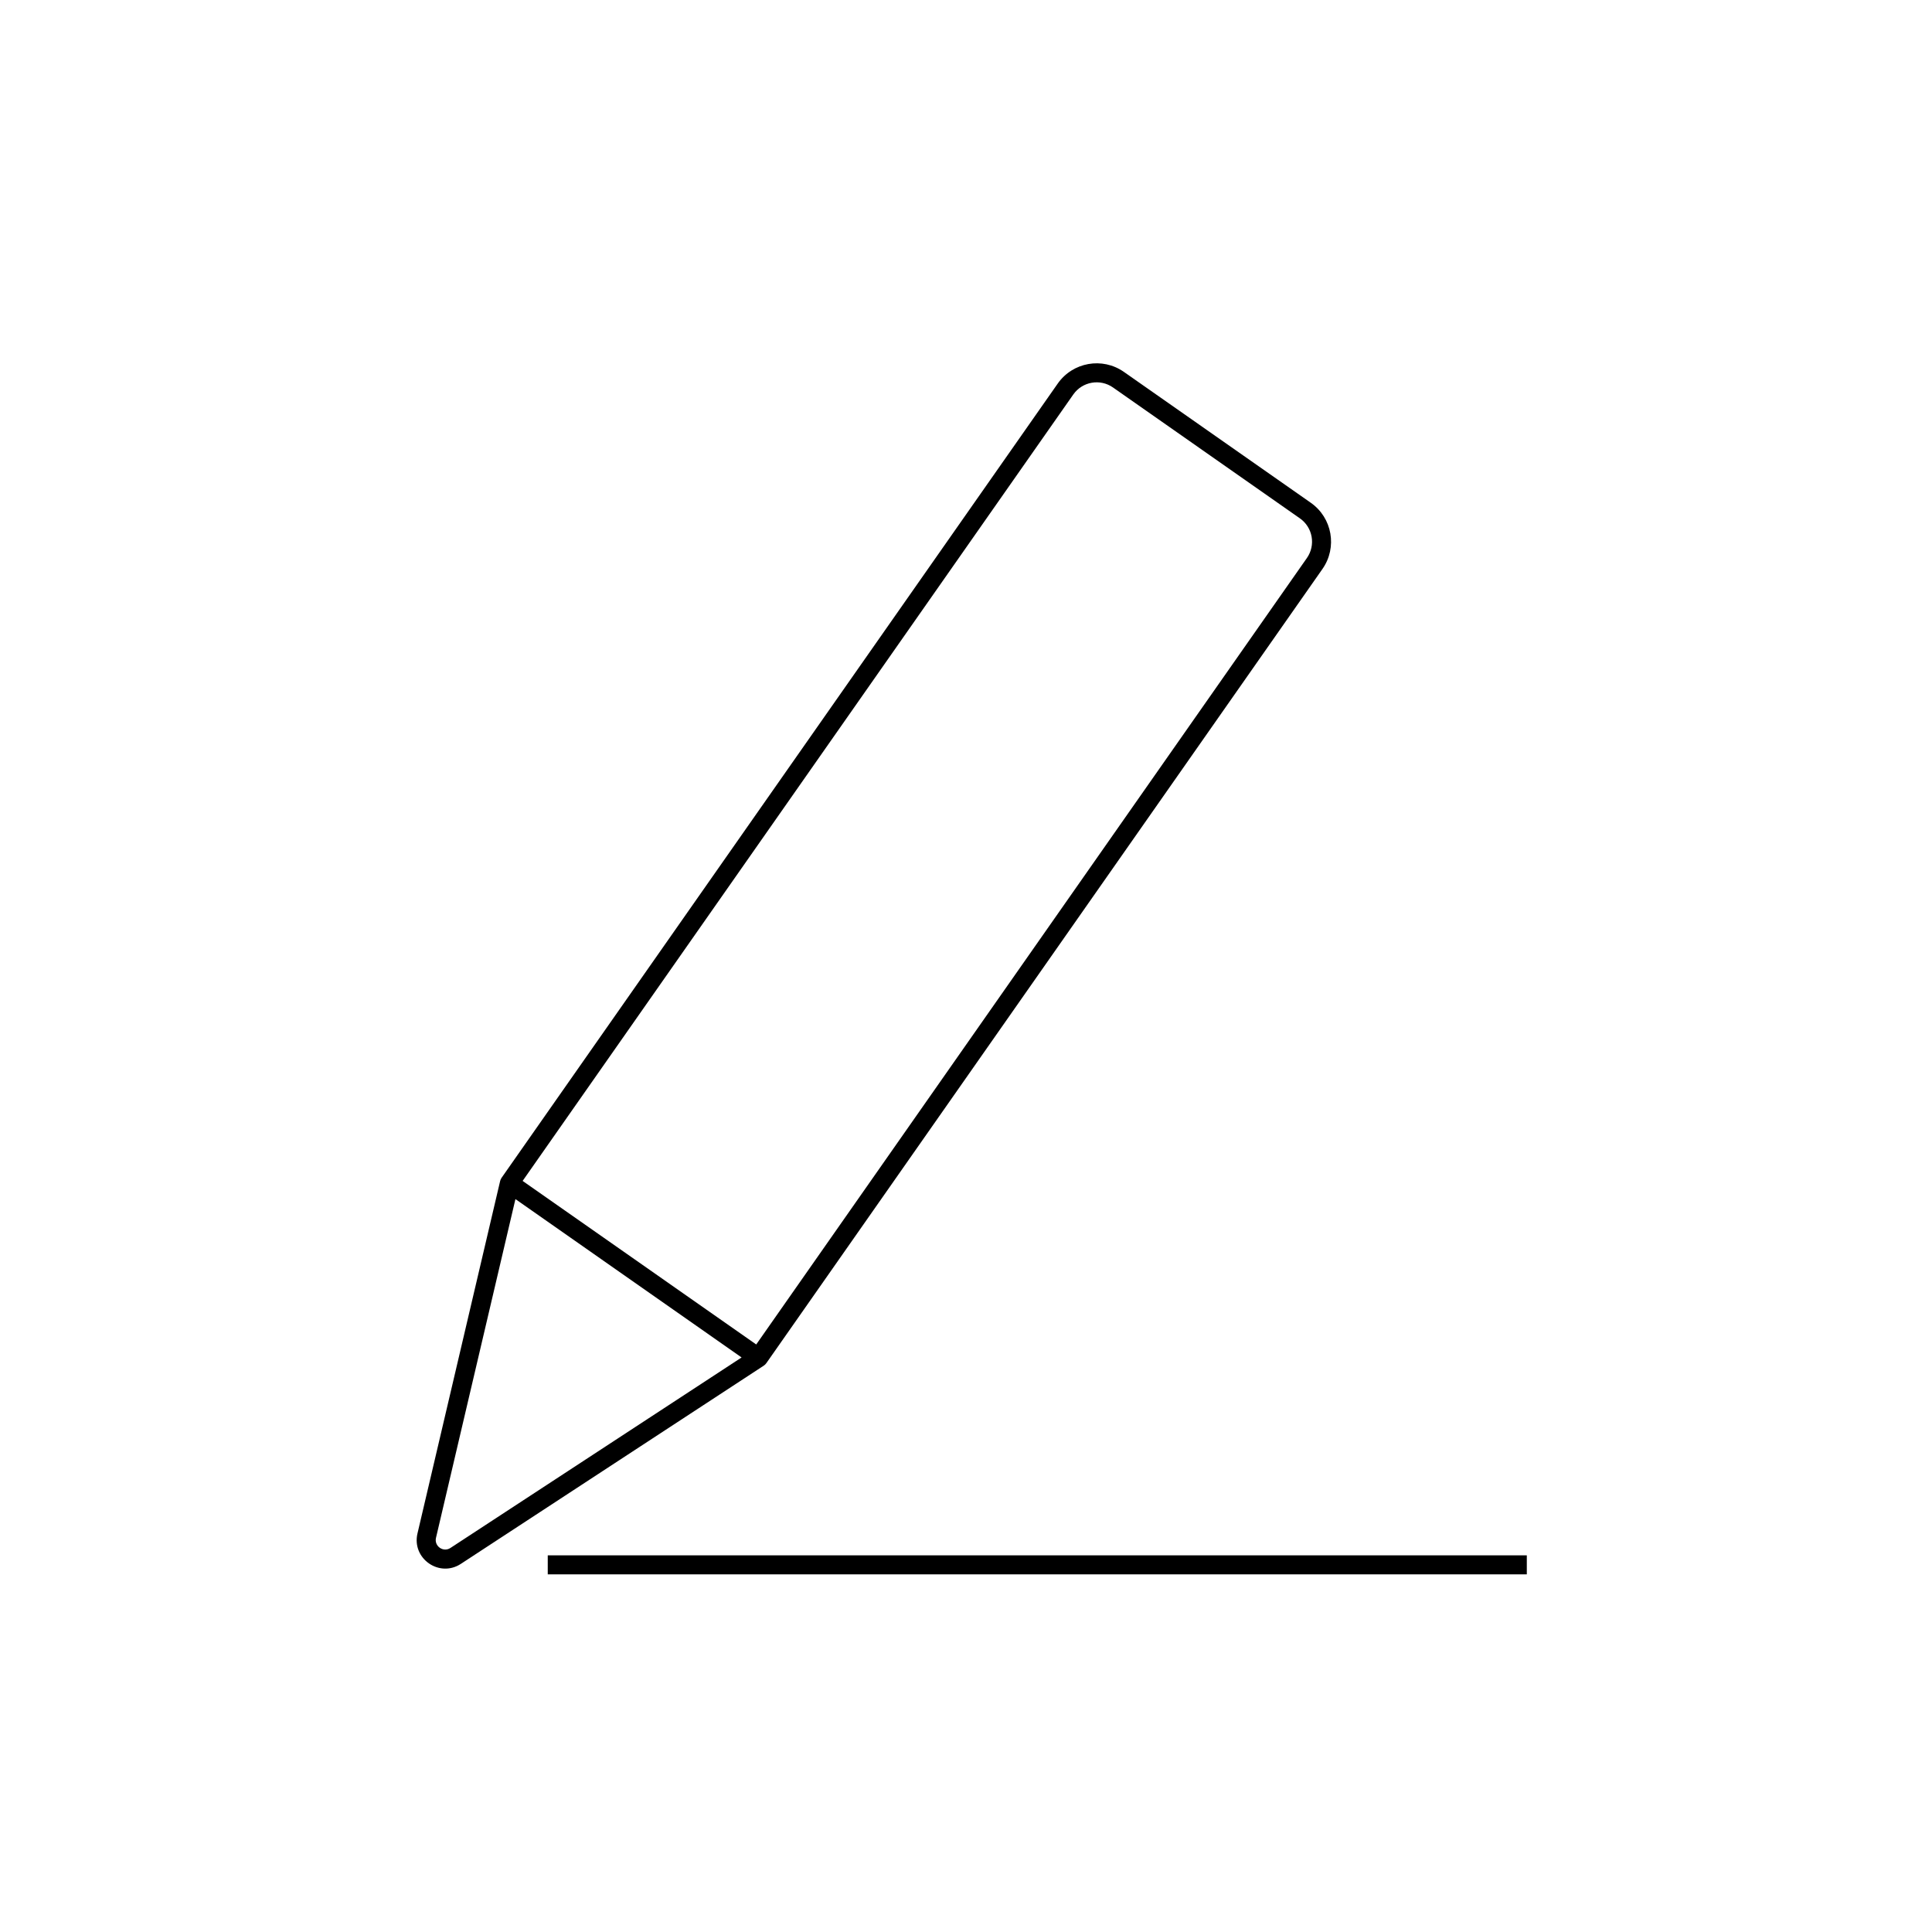 <?xml version="1.0" encoding="UTF-8"?>
<!-- Uploaded to: ICON Repo, www.iconrepo.com, Generator: ICON Repo Mixer Tools -->
<svg fill="#000000" width="800px" height="800px" version="1.1" viewBox="144 144 512 512" xmlns="http://www.w3.org/2000/svg">
 <g>
  <path d="m441.85 242.56c-5.699-3.992-13.551-2.606-17.543 3.094l-147.38 210.47c-0.184 0.266-0.316 0.559-0.387 0.871l-21.906 93.395c-1.555 6.641 5.789 11.785 11.496 8.051l80.273-52.527c0.266-0.176 0.5-0.398 0.684-0.664l147.38-210.47c3.988-5.699 2.606-13.555-3.094-17.543zm-13.414 5.981c2.394-3.418 7.106-4.246 10.523-1.855l49.523 34.68c3.422 2.391 4.25 7.106 1.855 10.523l-145.93 208.41-61.906-43.344zm-147.84 213.23 59.934 41.969-77.156 50.484c-1.902 1.246-4.352-0.469-3.832-2.684z" fill-rule="evenodd"/>
  <path d="m289.16 561.22h259.46v-5.039h-259.46z"/>
 </g>
</svg>